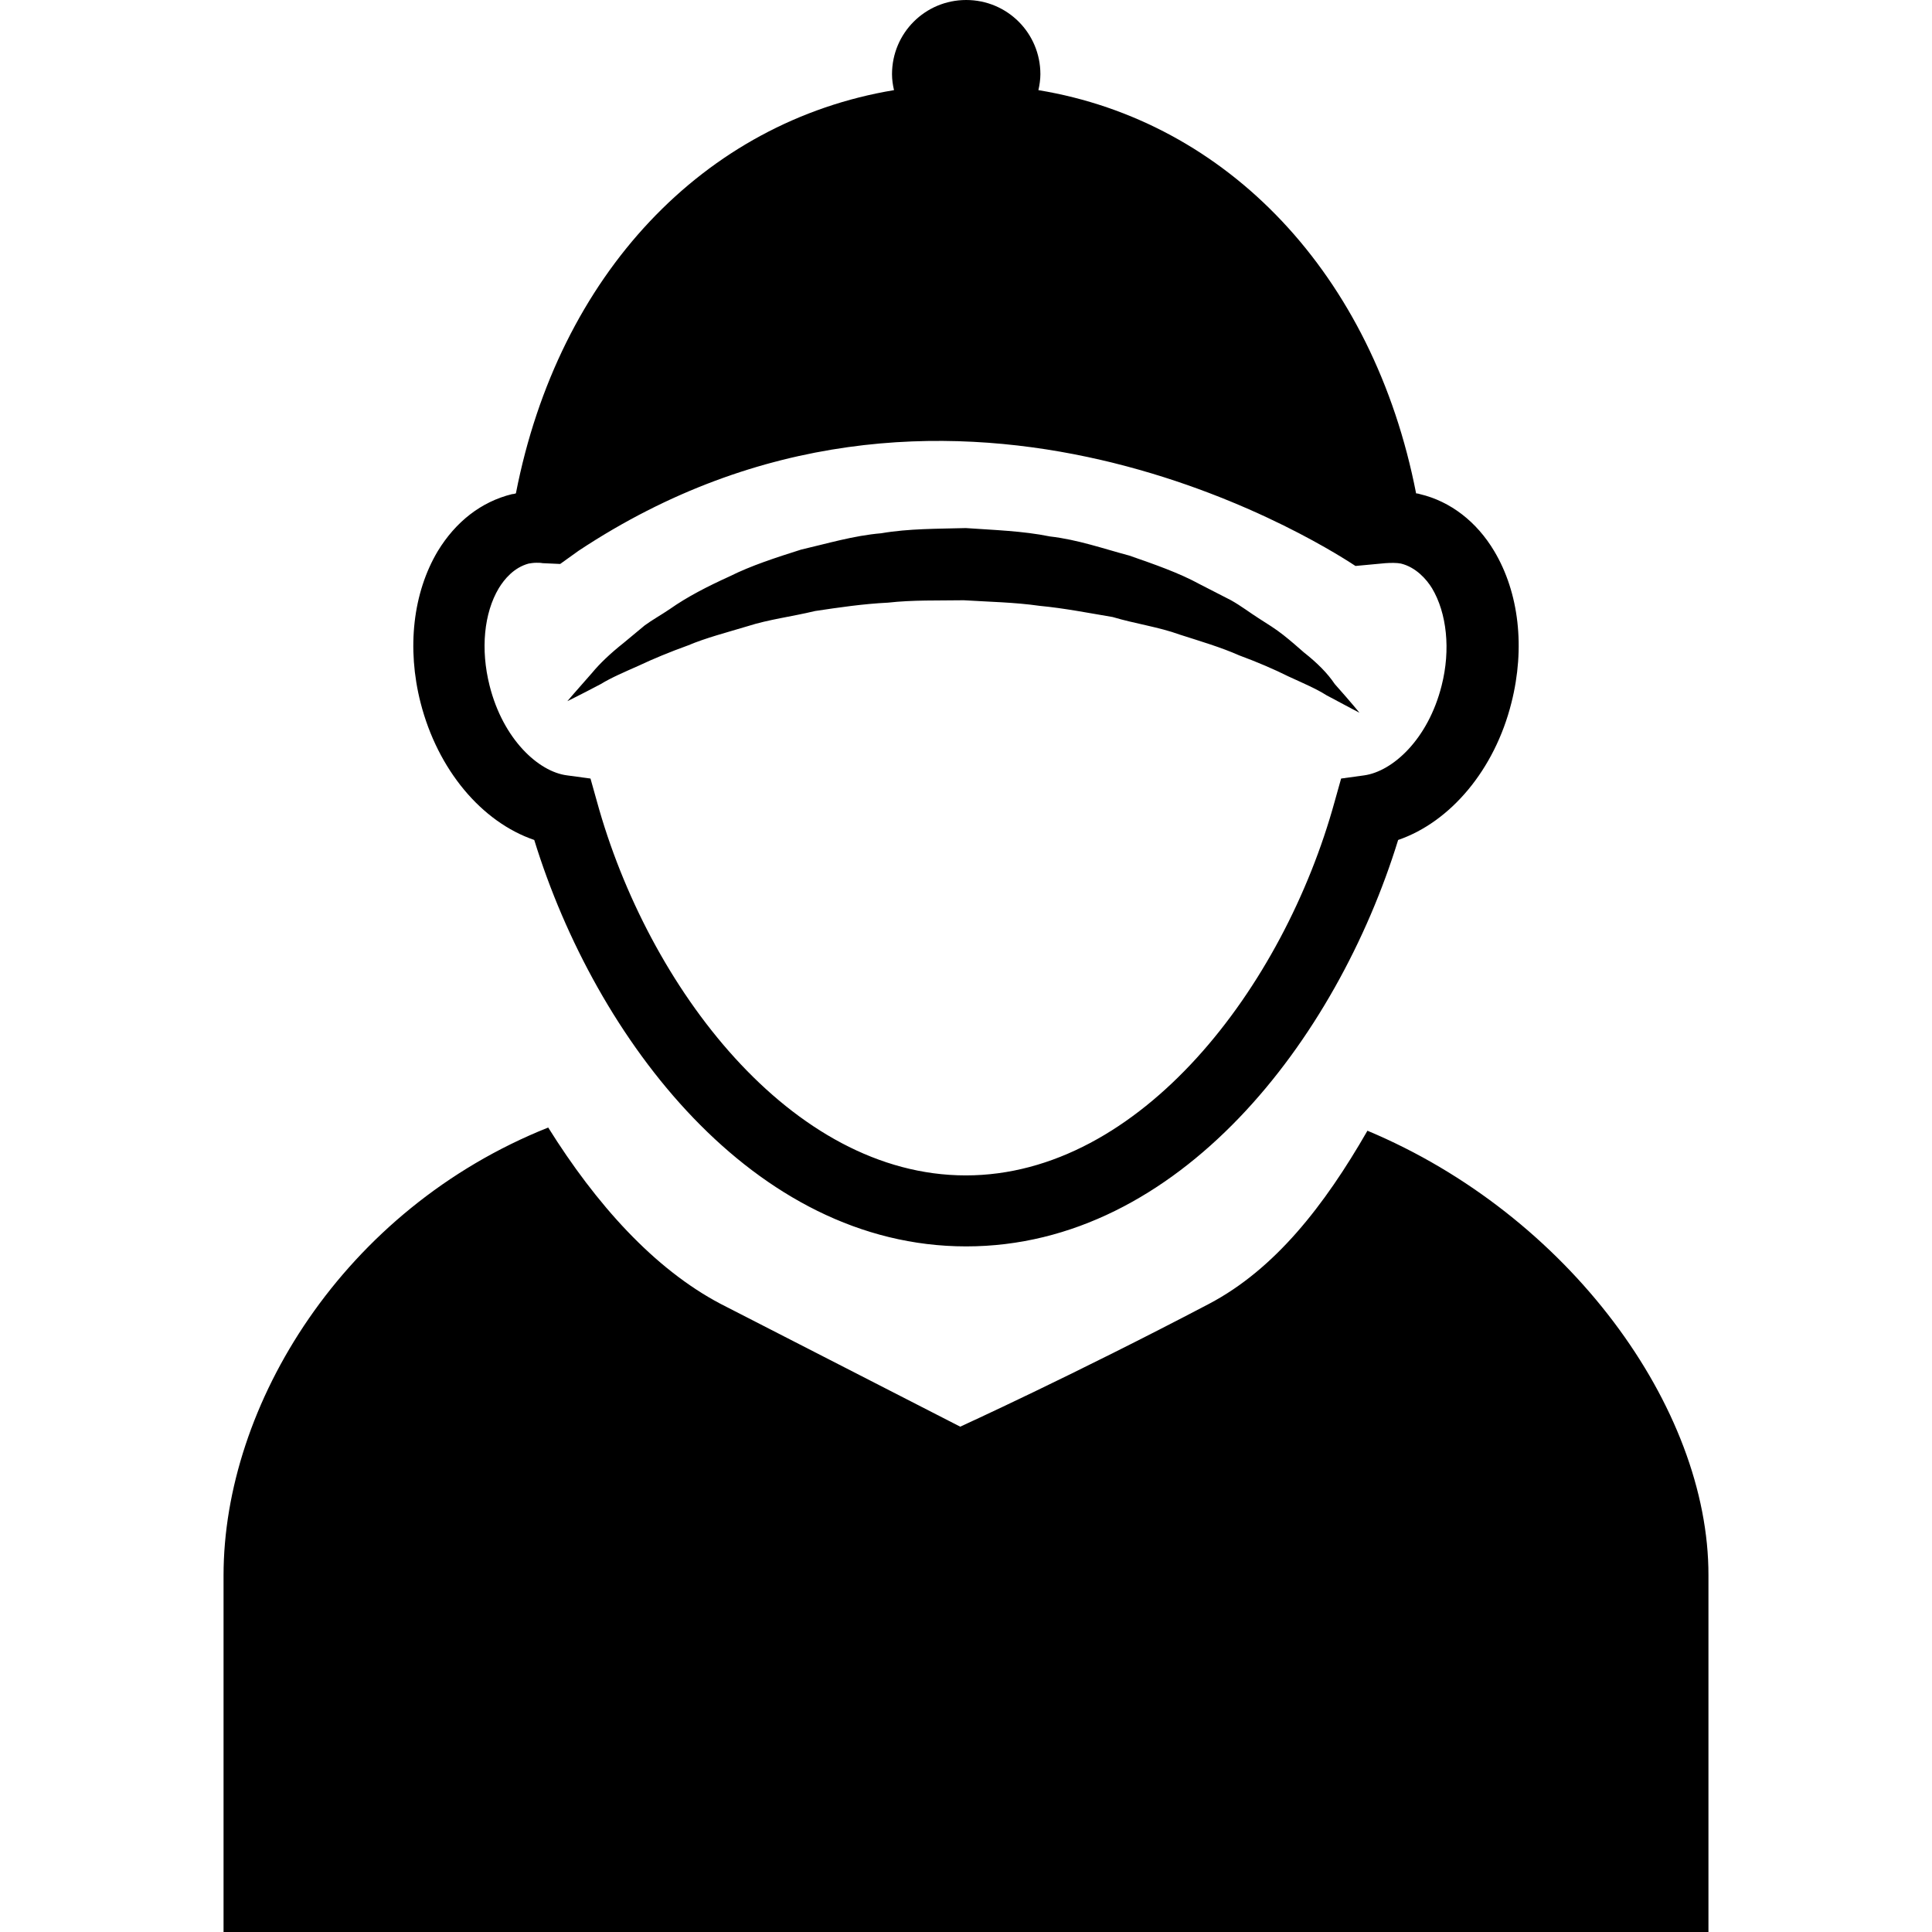 <?xml version="1.0" encoding="iso-8859-1"?>
<!-- Uploaded to: SVG Repo, www.svgrepo.com, Generator: SVG Repo Mixer Tools -->
<!DOCTYPE svg PUBLIC "-//W3C//DTD SVG 1.1//EN" "http://www.w3.org/Graphics/SVG/1.1/DTD/svg11.dtd">
<svg fill="#000000" version="1.1" id="Capa_1" xmlns="http://www.w3.org/2000/svg" xmlns:xlink="http://www.w3.org/1999/xlink" 
	 width="800px" height="800px" viewBox="0 0 542.527 542.527"
	 xml:space="preserve">
<g>
	<path d="M383.991,317.52c-12.096,21.057-25.983,38.864-44.464,48.608c-38.191,20.048-69.888,34.495-69.888,34.495l-67.312-34.495
		c-18.704-9.856-34.944-28-48.384-49.504c-57.568,22.96-91.168,77.952-91.168,125.776v100.127h416.977c0,0,0-50.4,0-100.127
		C479.863,395.248,440.439,341.152,383.991,317.52z M144.872,138.544c-0.336,0.112-0.784,0.224-1.12,0.224
		c-8.624,2.128-15.792,7.728-20.832,16.016c-6.944,11.648-8.736,27.216-4.816,42.56c4.816,18.816,17.136,33.488,31.92,38.528
		C167.271,291.871,211.512,350,271.32,350s104.047-58.128,121.295-114.128c14.673-5.04,27.104-19.712,31.809-38.528
		c3.92-15.456,2.128-30.912-4.816-42.56c-4.928-8.288-12.319-14-20.832-16.016c-0.336-0.112-0.784-0.224-1.12-0.224
		C385.672,77.056,344.68,34.048,291.592,25.312c0.336-1.456,0.56-3.024,0.56-4.48C292.151,9.296,282.855,0,271.32,0
		c-11.536,0-20.832,9.296-20.832,20.832c0,1.568,0.224,3.024,0.56,4.48C197.736,34.16,156.855,77.056,144.872,138.544z
		 M389.031,158.144c1.456-0.112,3.36-0.112,4.368,0.112c4.145,1.008,7.168,4.368,8.736,6.944c4.144,6.944,5.264,17.248,2.688,27.328
		c-3.808,15.12-13.775,24.08-21.728,25.2l-6.496,0.896l-1.792,6.384c-14.336,52.191-54.544,105.057-103.6,105.057
		s-89.264-52.865-103.6-105.057l-1.792-6.384l-6.608-0.896c-7.952-1.008-17.92-10.08-21.728-25.2
		c-2.576-10.192-1.568-20.384,2.576-27.328c1.568-2.576,4.256-5.824,8.4-6.944c0.672-0.112,1.344-0.224,2.24-0.224
		c0.56,0,1.12,0,1.68,0.112l4.928,0.224l5.152-3.696c102.48-67.872,205.968-3.808,218.176,4.256L389.031,158.144z M366.184,183.232
		c-1.792-1.568-3.696-3.248-5.824-4.928c-2.128-1.68-4.479-3.136-6.943-4.704c-2.465-1.568-4.929-3.472-7.729-5.04
		c-2.8-1.456-5.712-2.912-8.736-4.48c-5.936-3.248-12.768-5.6-19.823-8.063c-7.168-1.904-14.448-4.48-22.288-5.376
		c-7.729-1.568-15.68-1.792-23.632-2.352c-7.952,0.224-15.904,0.112-23.744,1.456c-7.84,0.672-15.232,2.912-22.512,4.592
		c-7.056,2.24-14,4.48-20.048,7.504c-6.16,2.8-11.872,5.712-16.8,9.184c-2.464,1.68-4.928,3.024-7.056,4.592
		c-2.128,1.792-4.032,3.36-5.936,4.928c-3.808,3.024-6.72,5.824-8.848,8.4c-4.48,5.04-6.944,7.952-6.944,7.952
		s3.472-1.68,9.408-4.816c2.912-1.792,6.608-3.36,10.64-5.152c4.032-1.904,8.624-3.808,13.888-5.712
		c5.04-2.128,10.752-3.584,16.688-5.376c5.936-1.904,12.432-2.688,18.928-4.256c6.72-1.008,13.552-2.016,20.496-2.352
		c6.944-0.784,14.112-0.56,21.28-0.672c7.168,0.448,14.224,0.56,21.28,1.568c7.056,0.672,13.775,2.016,20.496,3.136
		c6.384,1.904,12.992,2.8,18.815,4.928c5.937,1.904,11.648,3.584,16.688,5.824c5.152,1.904,9.855,3.92,13.888,5.936
		c4.145,1.904,7.84,3.472,10.641,5.264c5.823,3.136,9.296,4.928,9.296,4.928s-2.353-2.912-6.944-8.064
		C372.792,189.056,369.88,186.144,366.184,183.232z"/>
</g>
</svg>